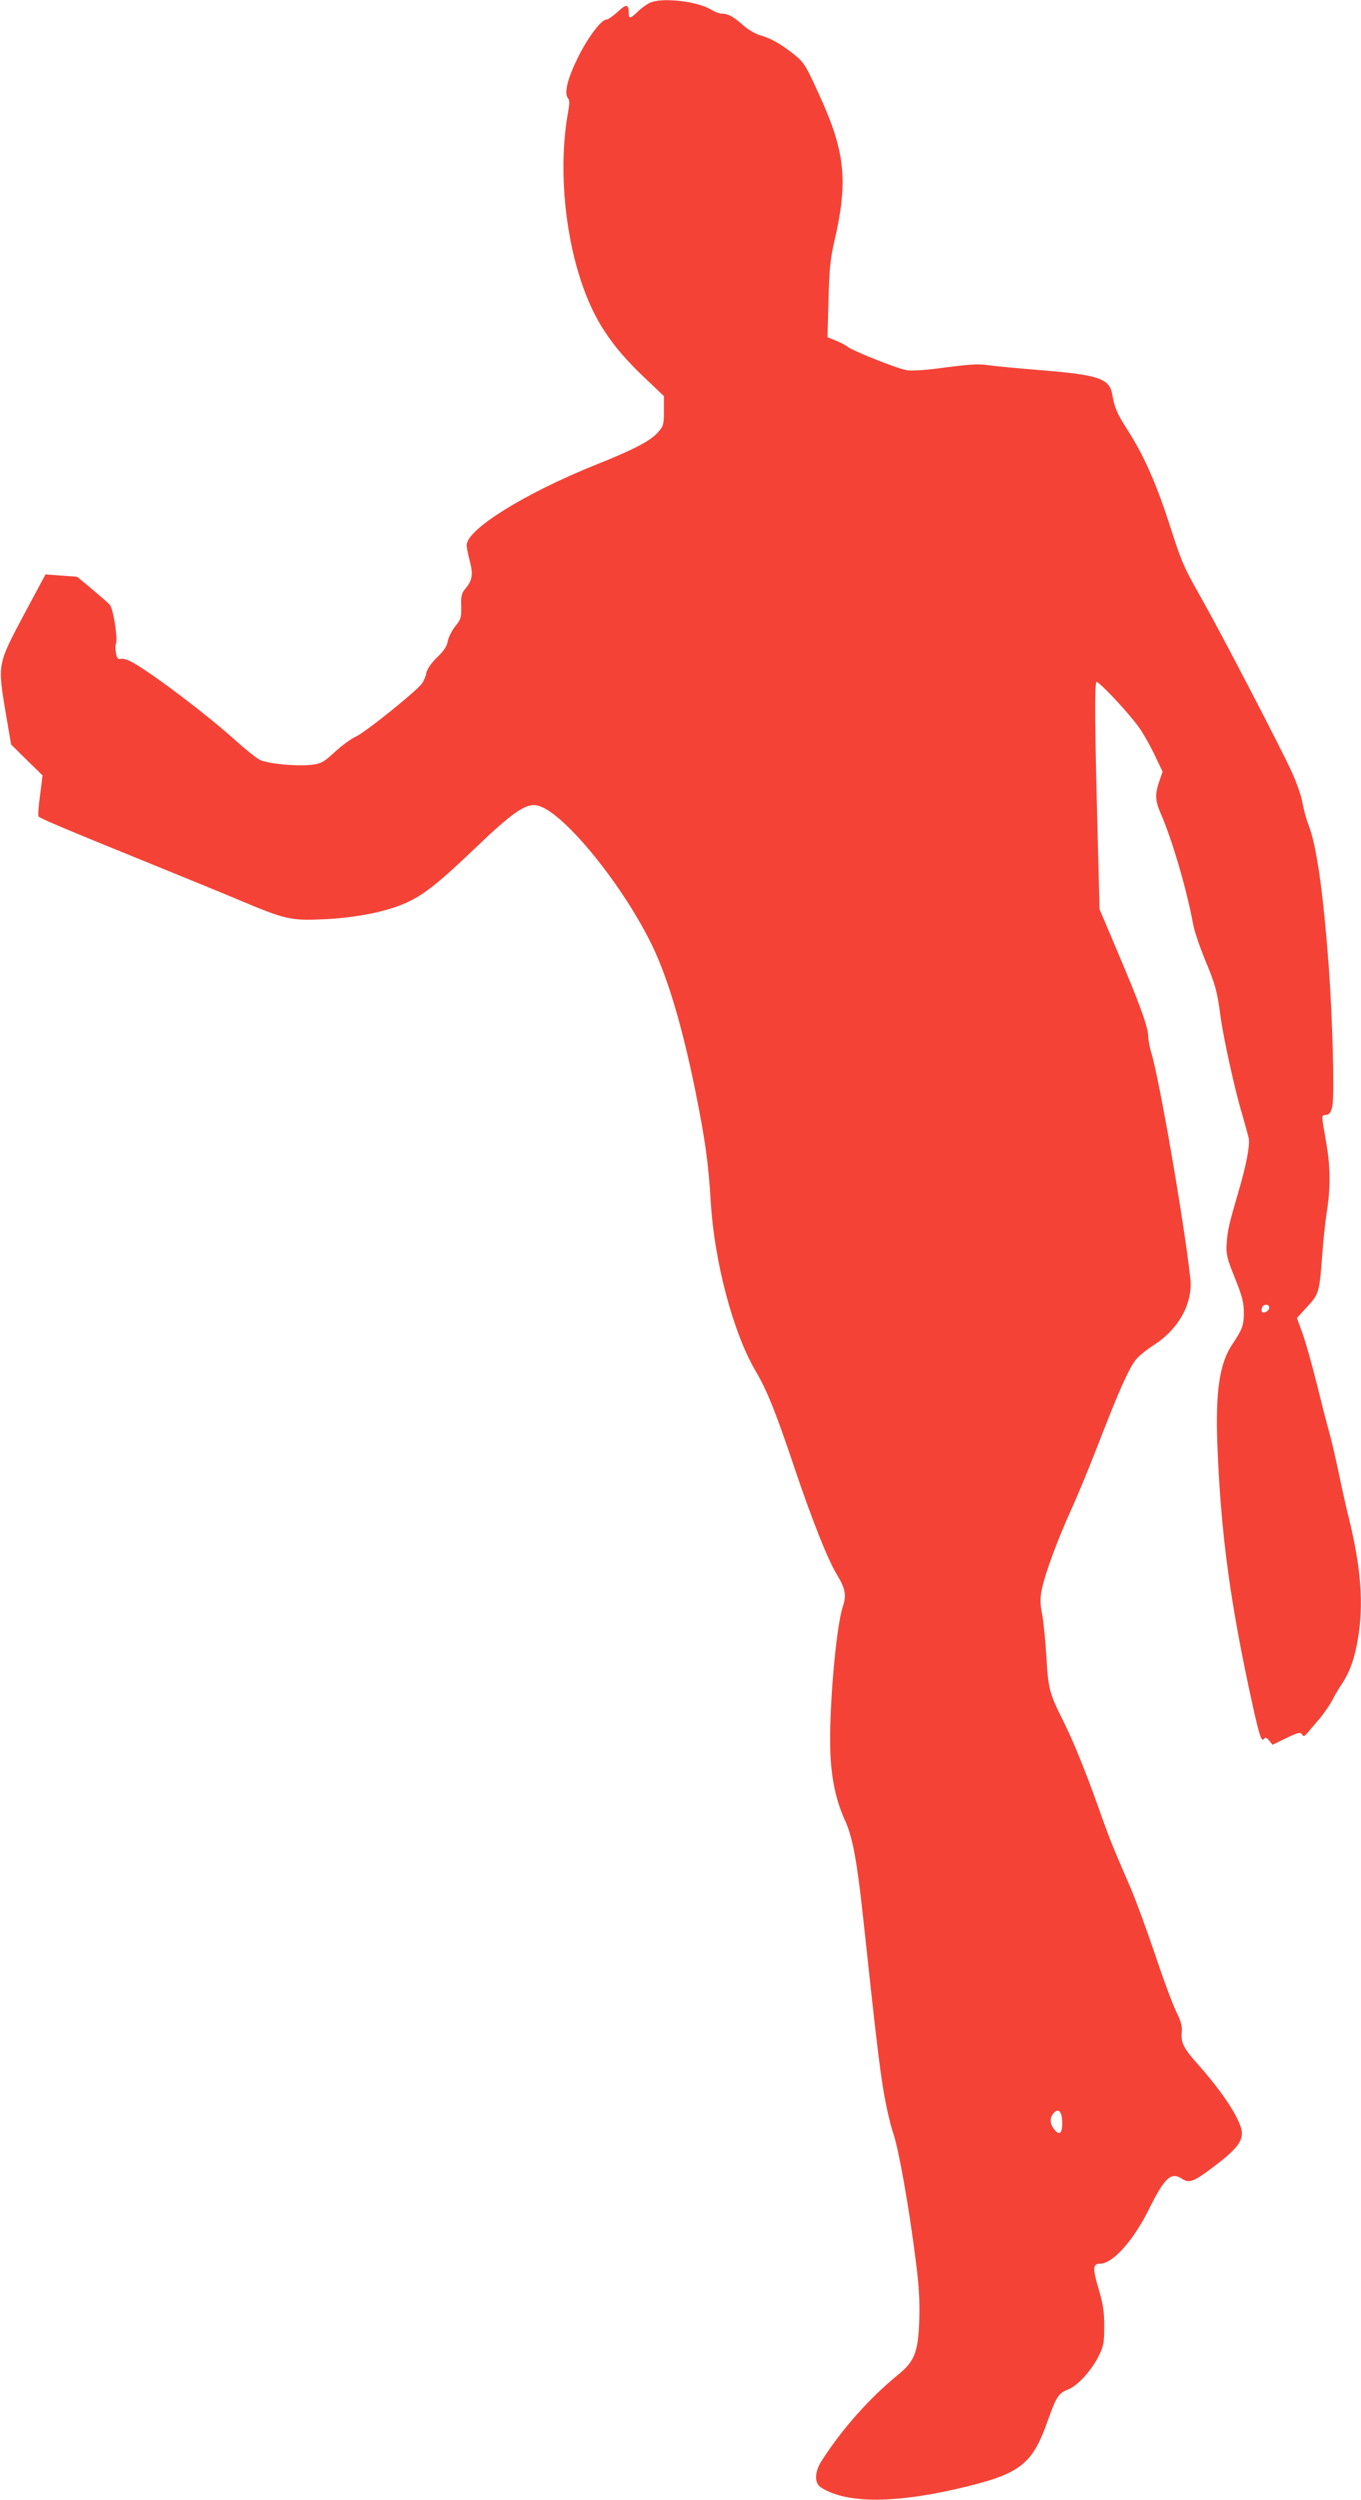 <?xml version="1.0" standalone="no"?>
<!DOCTYPE svg PUBLIC "-//W3C//DTD SVG 20010904//EN"
 "http://www.w3.org/TR/2001/REC-SVG-20010904/DTD/svg10.dtd">
<svg version="1.0" xmlns="http://www.w3.org/2000/svg"
 width="697pt" height="1280pt" viewBox="0 0 697 1280"
 preserveAspectRatio="xMidYMid meet">
<g transform="translate(0,1280) scale(0.1,-0.1)"
fill="#f44336" stroke="none">
<path d="M3325 12784 c-16 -8 -44 -28 -60 -45 -36 -34 -45 -36 -45 -10 0 51
-11 53 -56 11 -24 -22 -50 -40 -58 -40 -27 0 -98 -95 -148 -198 -52 -105 -70
-181 -49 -205 8 -10 8 -29 1 -68 -49 -265 -23 -601 66 -869 65 -196 152 -329
320 -489 l104 -99 0 -76 c0 -69 -2 -78 -30 -109 -38 -44 -124 -89 -320 -167
-365 -147 -660 -331 -660 -411 0 -12 7 -48 16 -82 18 -69 13 -98 -22 -140 -20
-24 -24 -38 -22 -91 1 -57 -1 -67 -31 -103 -17 -22 -34 -56 -38 -76 -4 -25
-19 -49 -53 -81 -29 -28 -51 -59 -56 -79 -3 -17 -13 -42 -22 -55 -24 -37 -293
-253 -339 -273 -23 -10 -71 -45 -106 -77 -56 -52 -71 -61 -116 -67 -76 -10
-229 4 -271 25 -19 10 -75 55 -125 100 -142 128 -405 328 -518 394 -27 16 -56
26 -67 23 -16 -4 -21 2 -26 29 -3 19 -4 41 0 49 10 27 -14 179 -32 199 -9 10
-51 46 -92 81 l-75 62 -81 6 -81 6 -111 -207 c-135 -254 -134 -252 -94 -495
l29 -169 80 -79 81 -79 -13 -103 c-8 -56 -11 -105 -7 -108 12 -11 163 -75 546
-230 204 -83 429 -175 499 -205 215 -90 248 -98 406 -91 157 6 316 36 413 77
100 41 178 102 375 291 191 182 256 227 314 215 124 -24 421 -382 579 -697 85
-168 162 -424 230 -759 52 -257 68 -375 80 -572 18 -308 115 -673 230 -868 58
-98 104 -212 202 -505 88 -260 167 -459 213 -535 45 -74 51 -107 31 -167 -36
-110 -73 -553 -63 -758 7 -135 30 -238 77 -341 36 -80 59 -203 89 -479 68
-635 85 -774 106 -901 13 -78 35 -174 49 -214 28 -79 82 -384 116 -655 16
-122 21 -207 18 -300 -5 -164 -23 -214 -107 -282 -148 -121 -288 -278 -393
-442 -37 -58 -38 -114 -4 -136 122 -80 358 -84 682 -11 338 77 398 121 480
353 44 123 55 140 104 159 50 20 120 97 157 172 25 50 28 68 28 152 0 76 -6
115 -29 192 -31 104 -30 128 7 128 65 0 169 115 249 275 84 169 115 197 173
159 35 -23 59 -14 156 59 114 86 149 127 149 175 0 60 -92 204 -228 356 -70
78 -85 109 -80 160 3 32 -3 56 -28 106 -18 36 -67 168 -109 294 -42 125 -99
280 -127 345 -91 209 -109 254 -164 411 -67 188 -131 344 -179 439 -71 142
-77 165 -86 326 -5 83 -15 182 -22 220 -11 57 -11 81 -1 130 16 79 83 260 152
410 30 66 95 223 143 348 101 260 149 367 184 413 14 19 57 54 95 78 128 83
199 213 186 340 -31 284 -158 1020 -201 1160 -8 27 -15 64 -15 82 0 44 -43
164 -155 427 l-94 222 -10 395 c-14 517 -16 759 -6 768 9 8 158 -150 215 -228
22 -30 59 -95 82 -143 l42 -88 -17 -49 c-22 -63 -21 -98 4 -157 61 -138 136
-395 169 -573 6 -36 34 -117 60 -181 53 -127 63 -160 80 -289 15 -113 74 -381
110 -500 15 -52 31 -110 35 -127 7 -36 -12 -138 -55 -283 -45 -154 -54 -192
-58 -257 -3 -55 1 -74 42 -176 38 -94 46 -126 46 -179 0 -64 -8 -85 -61 -164
-63 -95 -84 -237 -75 -499 17 -462 66 -825 182 -1350 35 -158 45 -187 59 -166
4 8 13 4 24 -10 l18 -22 70 34 c61 29 73 32 81 19 8 -13 12 -11 30 10 12 14
39 47 62 73 22 27 50 68 62 90 11 23 33 60 48 82 42 63 67 132 84 233 30 175
17 359 -44 610 -17 67 -41 178 -55 245 -14 67 -36 163 -50 212 -14 50 -42 162
-64 250 -22 88 -53 198 -69 244 l-30 83 53 58 c60 65 62 74 76 259 5 69 15
169 23 221 21 130 20 237 -4 371 -24 139 -24 127 2 131 17 2 24 13 31 43 12
52 1 455 -18 715 -29 388 -63 623 -104 727 -11 28 -25 79 -31 114 -6 35 -32
109 -58 164 -55 120 -359 704 -450 865 -102 180 -108 193 -176 405 -68 208
-129 345 -215 479 -51 80 -64 111 -75 177 -14 81 -71 100 -371 124 -110 9
-225 20 -255 24 -62 9 -95 7 -263 -15 -65 -9 -137 -13 -161 -10 -48 7 -281
100 -306 121 -8 7 -35 21 -59 31 l-43 17 5 191 c4 157 9 210 30 301 69 295 56
447 -59 708 -87 194 -93 204 -147 248 -68 54 -123 85 -173 98 -23 6 -61 28
-85 49 -53 47 -80 62 -111 62 -13 0 -38 9 -57 21 -73 44 -258 64 -316 33z
m3175 -6679 c0 -16 -27 -32 -37 -22 -3 4 -3 13 0 22 8 20 37 20 37 0z m-1060
-4176 c0 -55 -17 -65 -44 -27 -21 29 -20 57 1 80 25 28 43 5 43 -53z"/>
</g>
</svg>
